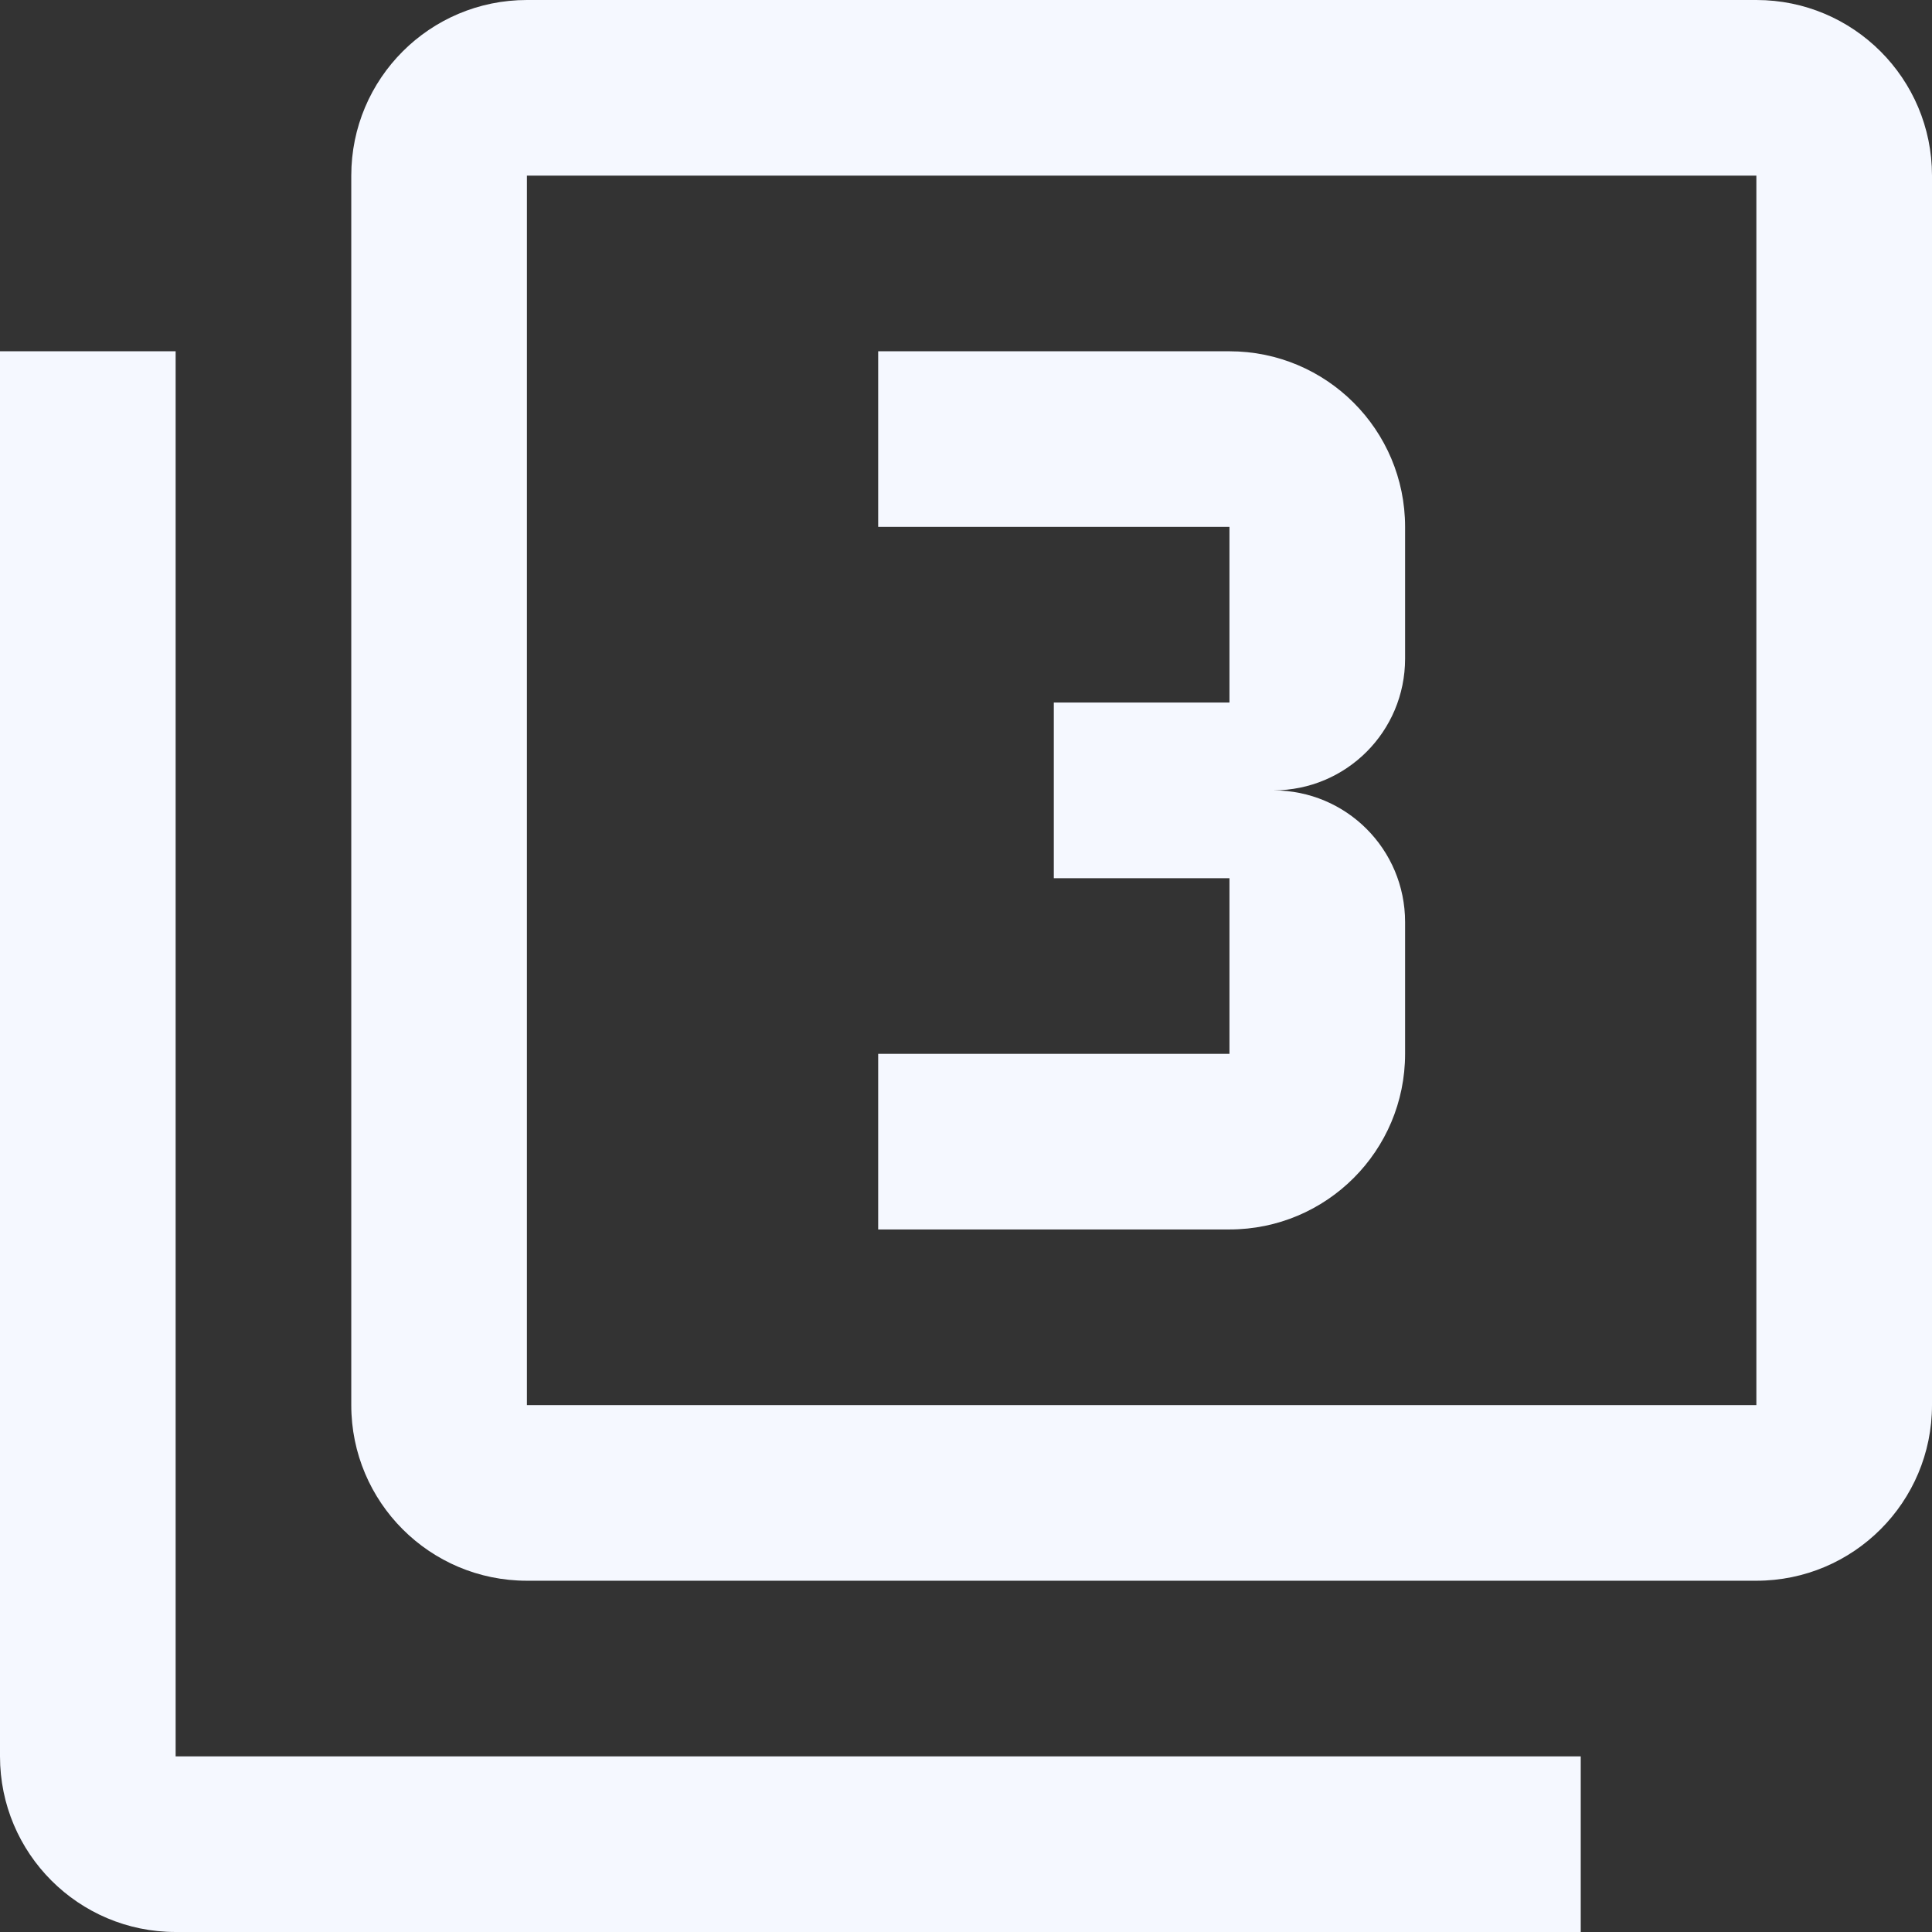 <svg version="1.1" id="Capa_1" xmlns="http://www.w3.org/2000/svg" xmlns:xlink="http://www.w3.org/1999/xlink" x="0px" y="0px" viewBox="0 0 469.333 469.333" style="enable-background:new 0 0 469.333 469.333;" xml:space="preserve" width="300" height="300" xmlns:svgjs="http://svgjs.dev/svgjs"><rect x="0" y="0" width="469.333" height="469.333" fill="#333333" stroke="none"/><g width="100%" height="100%" transform="matrix(1,0,0,1,0,0)"><g>
	<g>
		<g>
			<path d="M341.333,256v-32c0-17.707-14.293-32-32-32c17.707,0,32-14.293,32-32v-32c0-23.573-19.093-42.667-42.667-42.667h-85.333&#10;&#9;&#9;&#9;&#9;V128h85.333v42.667H256v42.667h42.667V256h-85.333v42.667h85.333C322.24,298.667,341.333,279.573,341.333,256z" fill="#f5f8ff" fill-opacity="1" data-original-color="#000000ff" stroke="none" stroke-opacity="1"/>
			<path d="M42.667,85.333H0v341.333c0,23.573,19.093,42.667,42.667,42.667H384v-42.667H42.667V85.333z" fill="#f5f8ff" fill-opacity="1" data-original-color="#000000ff" stroke="none" stroke-opacity="1"/>
			<path d="M426.667,0H128c-23.573,0-42.667,19.093-42.667,42.667v298.667C85.333,364.907,104.427,384,128,384h298.667&#10;&#9;&#9;&#9;&#9;c23.573,0,42.667-19.093,42.667-42.667V42.667C469.333,19.093,450.24,0,426.667,0z M426.667,341.333H128V42.667h298.667V341.333z&#10;&#9;&#9;&#9;&#9;" fill="#f5f8ff" fill-opacity="1" data-original-color="#000000ff" stroke="none" stroke-opacity="1"/>
		</g>
	</g>
</g><g>
</g><g>
</g><g>
</g><g>
</g><g>
</g><g>
</g><g>
</g><g>
</g><g>
</g><g>
</g><g>
</g><g>
</g><g>
</g><g>
</g><g>
</g></g></svg>